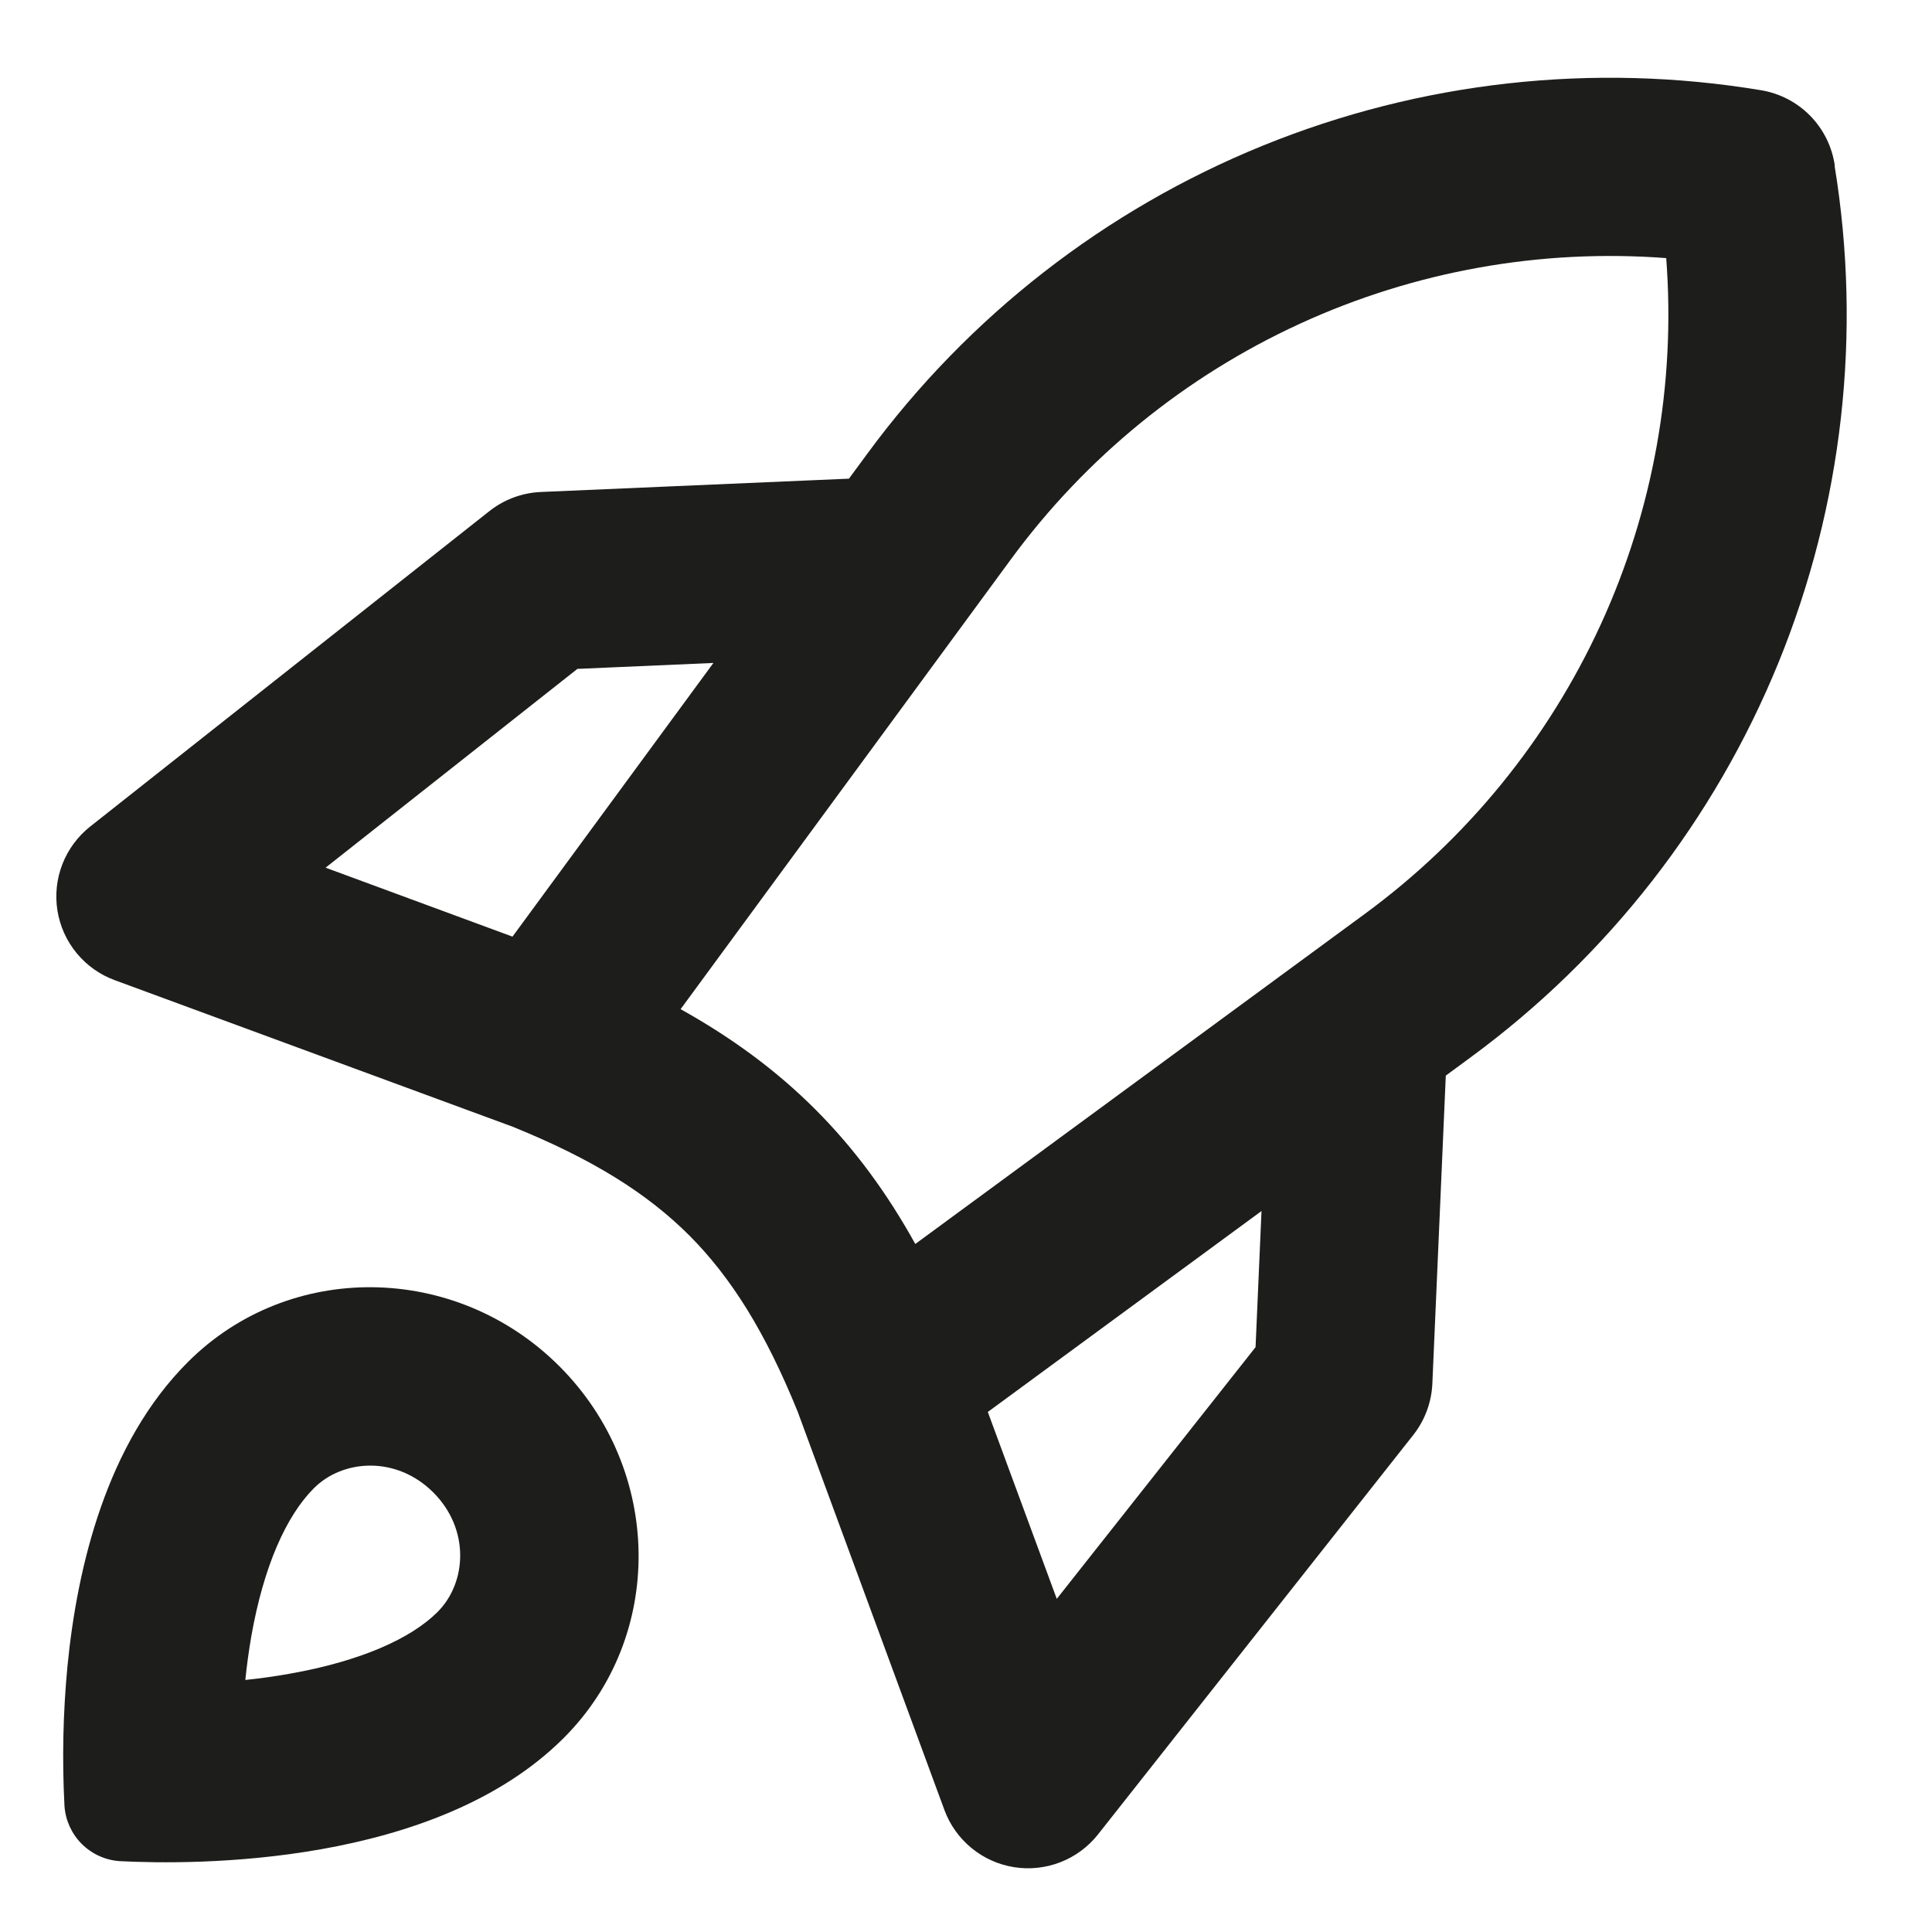 <svg width="65" height="65" viewBox="0 0 65 65" fill="none" xmlns="http://www.w3.org/2000/svg">
<g clip-path="url(#clip0_54_1121)">
<mask id="mask0_54_1121" style="mask-type:luminance" maskUnits="userSpaceOnUse" x="0" y="0" width="65" height="65">
<path d="M0.25 0.5H64.25V64.5H0.25V0.5Z" fill="white"/>
</mask>
<g mask="url(#mask0_54_1121)">
<path fill-rule="evenodd" clip-rule="evenodd" d="M61.73 5.572C61.64 4.941 61.351 4.354 60.905 3.898C60.459 3.442 59.879 3.14 59.25 3.036C53.599 2.096 47.798 2.741 42.491 4.898C37.184 7.055 32.579 10.64 29.186 15.256L28.562 16.104L18.202 16.552C17.572 16.578 16.966 16.802 16.47 17.192L3.034 27.808C2.616 28.139 2.294 28.575 2.1 29.071C1.906 29.568 1.849 30.107 1.932 30.633C2.016 31.16 2.239 31.654 2.577 32.066C2.916 32.478 3.358 32.792 3.858 32.976L17.25 37.908C19.942 39 21.77 40.148 23.186 41.56C24.594 42.972 25.746 44.804 26.838 47.496L31.774 60.896C31.959 61.396 32.273 61.837 32.685 62.175C33.097 62.514 33.592 62.736 34.118 62.819C34.644 62.903 35.183 62.844 35.679 62.651C36.176 62.457 36.612 62.134 36.942 61.716L47.55 48.276C47.938 47.782 48.162 47.179 48.19 46.552L48.642 36.188L49.49 35.564C54.096 32.179 57.676 27.585 59.835 22.293C61.993 17 62.647 11.213 61.722 5.572M19.426 22.504L24.002 22.304L17.242 31.512L10.954 29.192L19.426 22.504ZM35.554 53.792L33.234 47.504L42.442 40.744L42.242 45.324L35.554 53.792ZM56.062 8.684C51.83 8.362 47.586 9.122 43.73 10.893C39.873 12.664 36.531 15.388 34.018 18.808L22.898 33.952C24.598 34.9 26.098 35.992 27.426 37.32C28.754 38.648 29.85 40.148 30.794 41.852L45.938 30.732C49.358 28.218 52.081 24.875 53.852 21.018C55.622 17.16 56.381 12.916 56.058 8.684M9.762 56.308C9.262 56.398 8.759 56.468 8.254 56.52C8.302 56.04 8.369 55.552 8.454 55.056C8.87 52.696 9.63 51 10.562 50.068C11.538 49.092 13.338 48.972 14.578 50.212C15.818 51.452 15.702 53.252 14.722 54.232C13.83 55.124 12.146 55.884 9.762 56.308ZM2.17 60.776C2.087 59.202 2.12 57.625 2.27 56.056C2.598 52.704 3.59 48.552 6.318 45.828C9.73 42.412 15.33 42.476 18.822 45.968C22.314 49.464 22.382 55.06 18.966 58.472C14.638 62.8 6.518 62.744 4.026 62.616C3.545 62.583 3.091 62.377 2.75 62.036C2.412 61.698 2.206 61.249 2.17 60.772" fill="#1D1D1B"/>
</g>
</g>
<defs>
<clipPath id="clip0_54_1121">
<rect width="64" height="64" fill="white" transform="translate(0.25 0.5)"/>
</clipPath>
</defs>
</svg>
